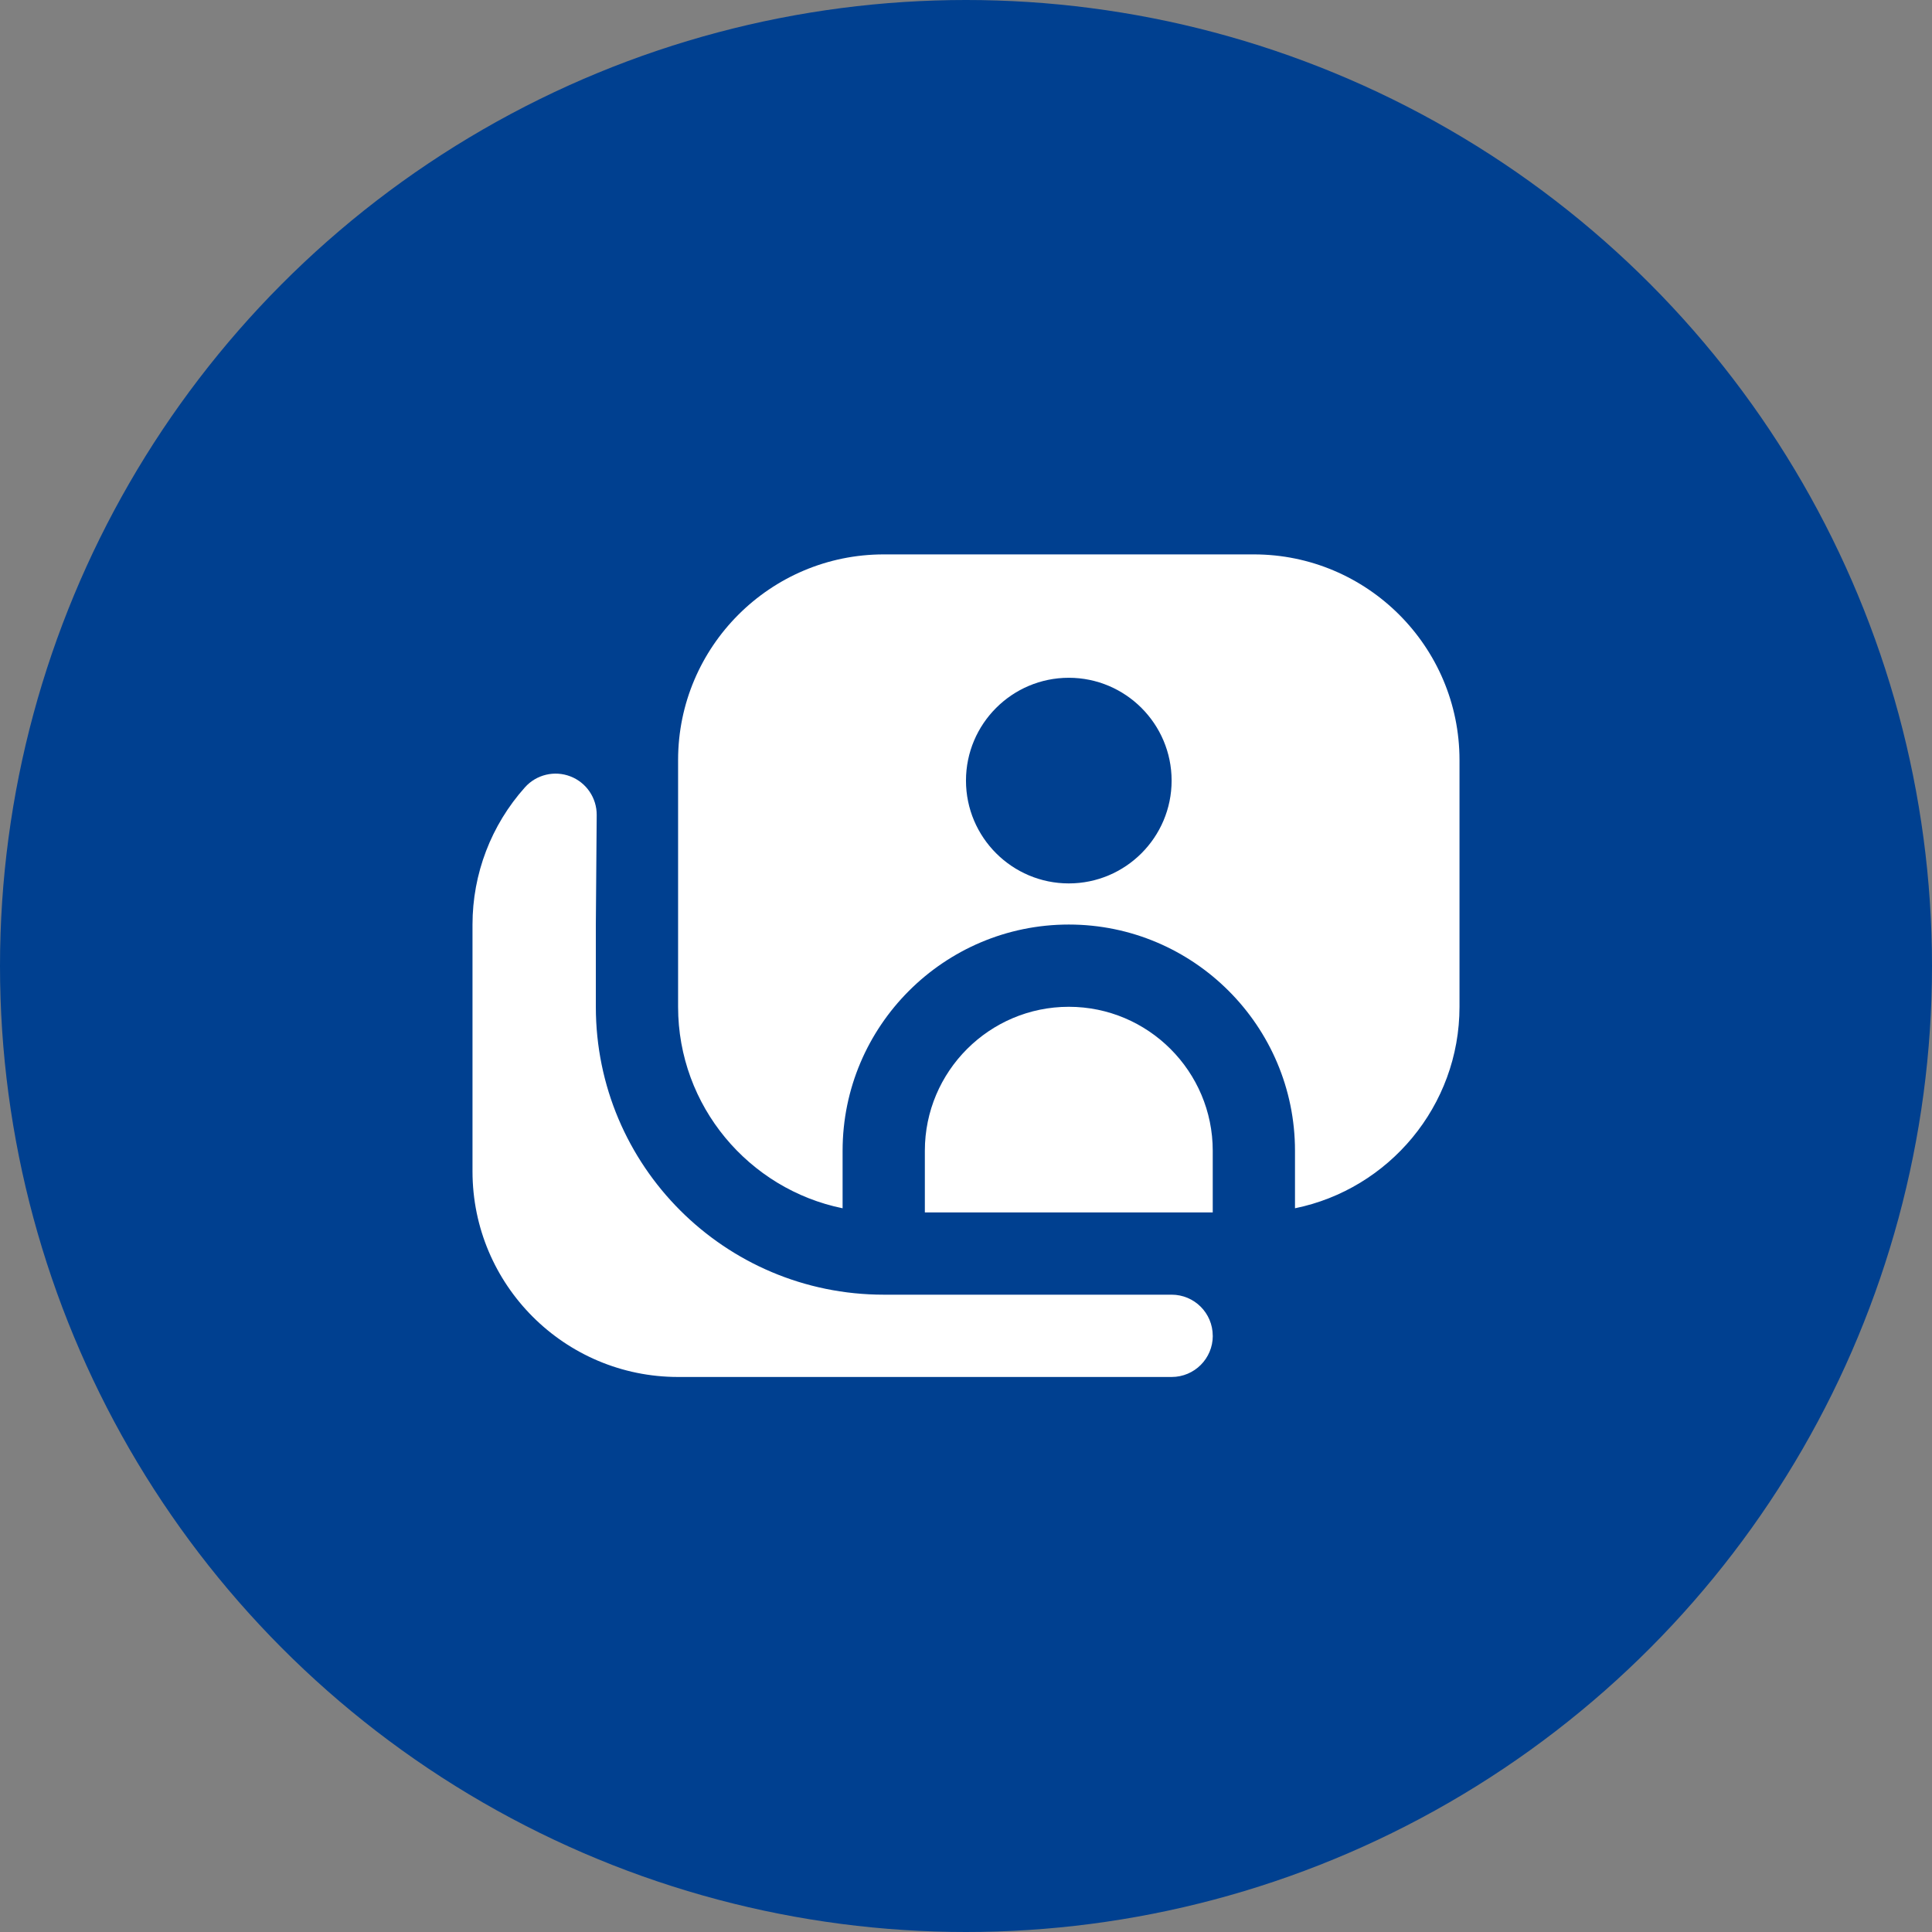 <?xml version="1.0" encoding="UTF-8"?> <svg xmlns="http://www.w3.org/2000/svg" width="920" height="920" viewBox="0 0 920 920" fill="none"><rect x="0" y="0" width="920" height="920" fill="#808080" stroke="none"/> <circle cx="460" cy="460" r="460" fill="#004090"></circle> <path d="M577.495 547.97V577.346H440.406V547.97C440.406 510.173 471.153 479.426 508.951 479.426C546.748 479.426 577.495 510.173 577.495 547.97ZM695 361.921V479.426C695 526.702 661.296 566.281 616.663 575.368V547.97C616.663 488.591 568.349 440.257 508.951 440.257C449.552 440.257 401.238 488.591 401.238 547.97V575.368C356.605 566.262 322.901 526.702 322.901 479.426V361.921C322.901 307.927 366.828 264 420.822 264H597.079C651.073 264 695 307.927 695 361.921ZM557.911 371.713C557.911 344.706 535.957 322.752 508.951 322.752C481.944 322.752 459.99 344.706 459.99 371.713C459.99 398.719 481.944 420.673 508.951 420.673C535.957 420.673 557.911 398.719 557.911 371.713ZM577.495 636.099C577.495 625.269 568.721 616.515 557.911 616.515H420.822C345.11 616.515 283.733 555.138 283.733 479.426V440.414L284.144 388.124C284.203 379.977 279.229 372.653 271.63 369.715C264.07 366.778 255.414 368.834 249.989 374.905C233.872 392.903 225 416.11 225 440.277V557.782C225 611.854 268.849 655.703 322.921 655.703H557.931C568.741 655.703 577.515 646.948 577.515 636.118L577.495 636.099Z" fill="white"></path> </svg> 